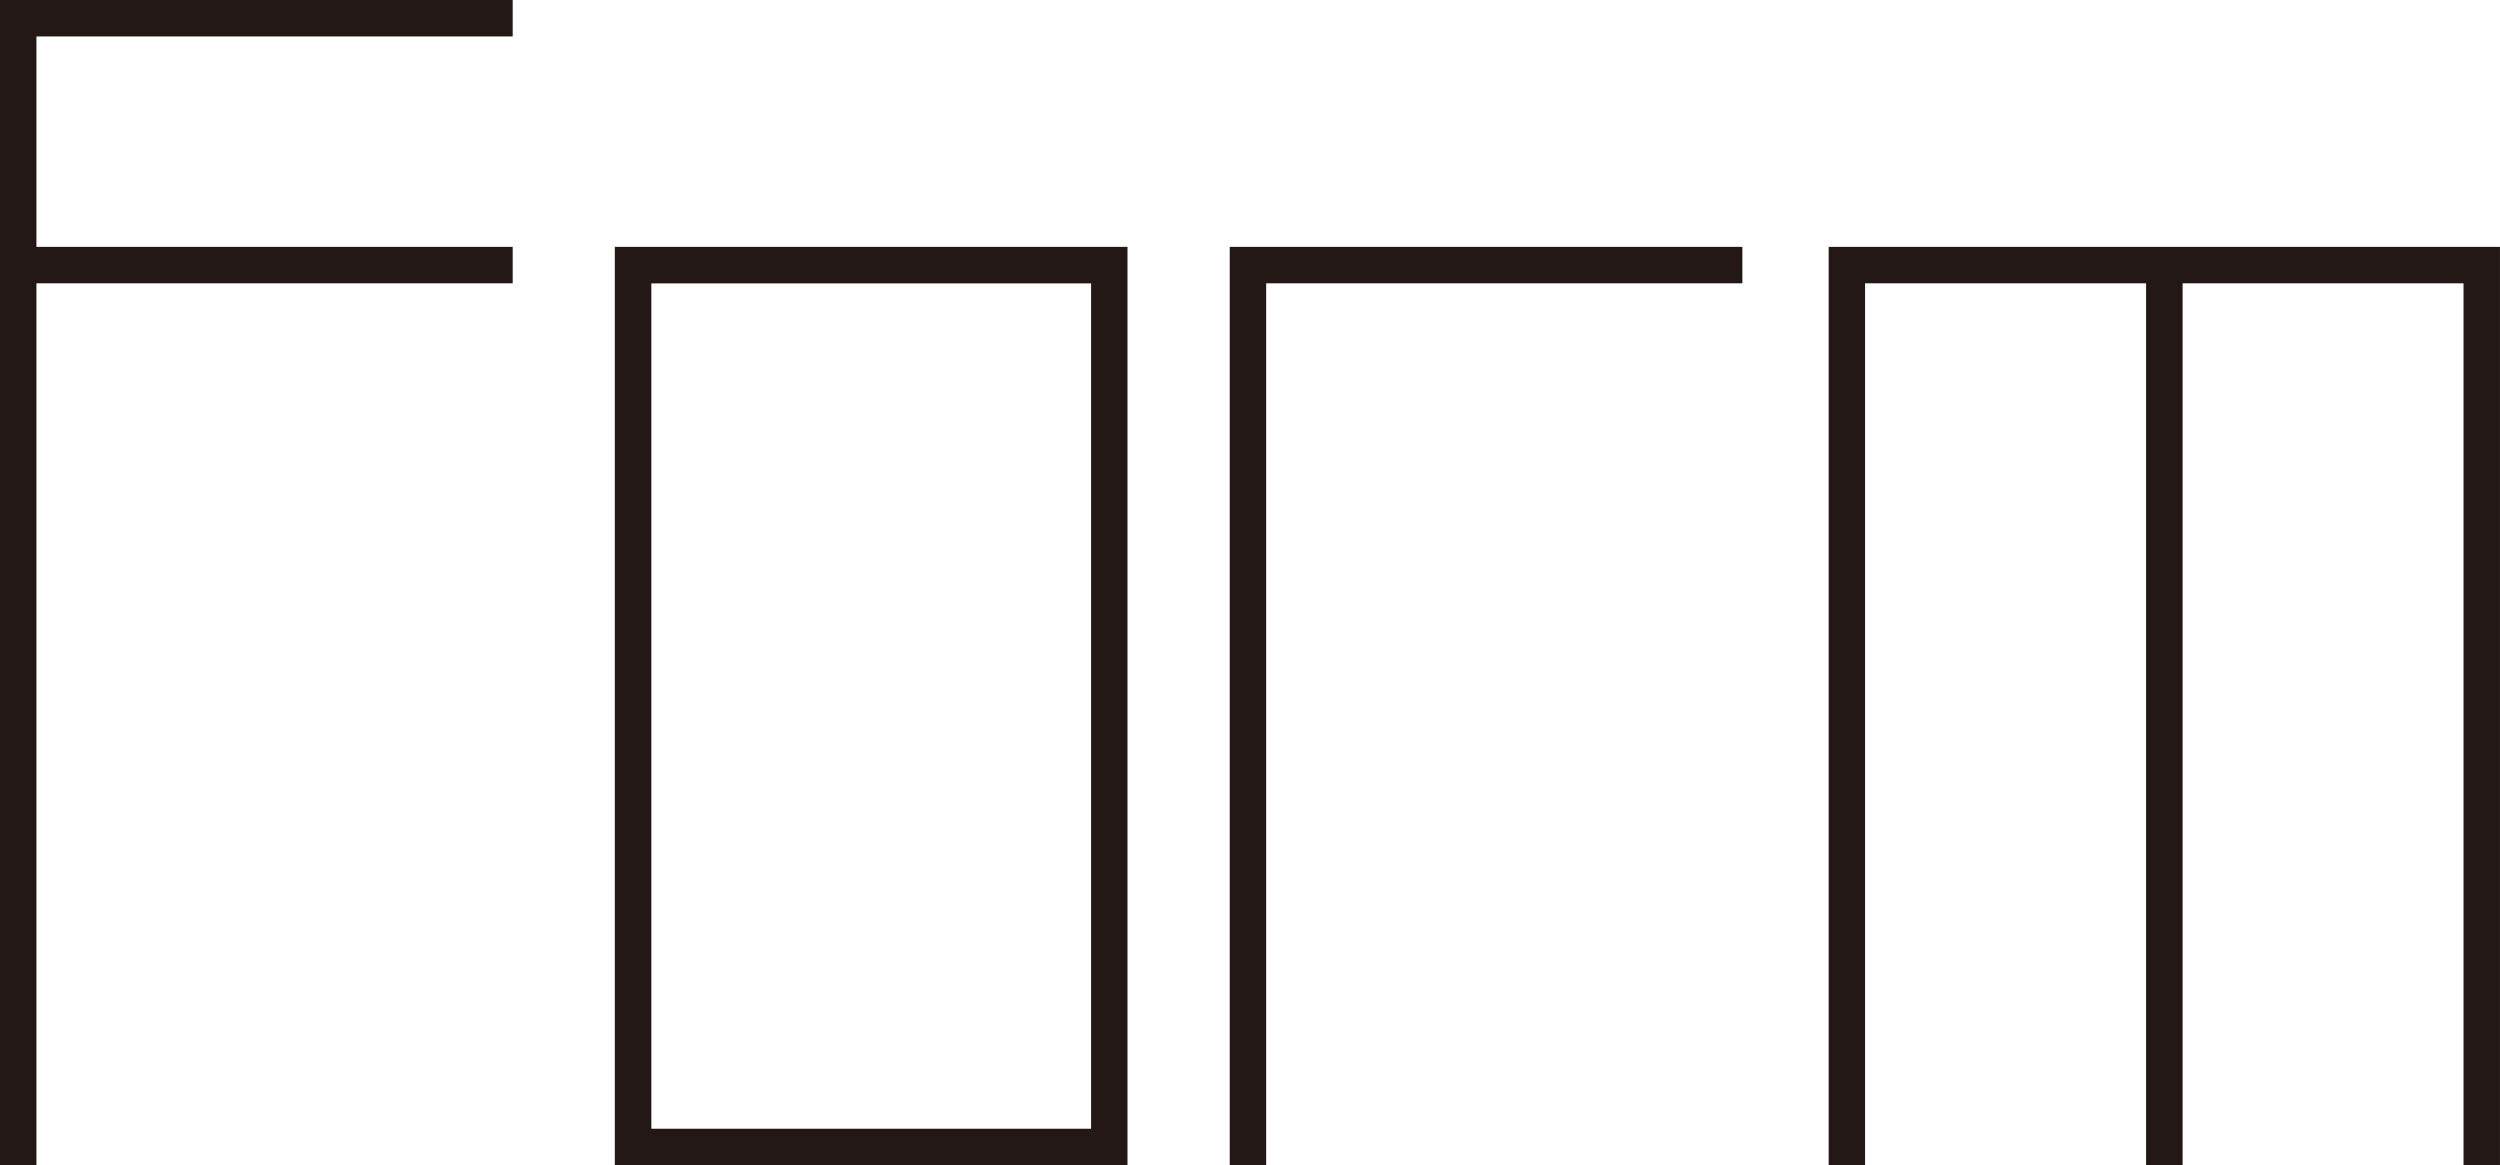 <?xml version="1.0" encoding="utf-8"?>
<!-- Generator: Adobe Illustrator 15.0.0, SVG Export Plug-In . SVG Version: 6.00 Build 0)  -->
<!DOCTYPE svg PUBLIC "-//W3C//DTD SVG 1.1//EN" "http://www.w3.org/Graphics/SVG/1.1/DTD/svg11.dtd">
<svg version="1.1" id="レイヤー_1" xmlns="http://www.w3.org/2000/svg" xmlns:xlink="http://www.w3.org/1999/xlink" x="0px"
	 y="0px" width="85.823px" height="40px" viewBox="0 0 85.823 40" enable-background="new 0 0 85.823 40" xml:space="preserve">
<path fill="#231815" d="M22.36,9.728h15.096v29.021H22.36V9.728z M21.106,40h17.6V8.475h-17.6V40z"/>
<polygon fill="#231815" points="42.216,8.475 42.216,40 43.466,40 43.466,9.726 59.814,9.726 59.814,8.475 "/>
<polygon fill="#231815" points="0,0 0,40 1.251,40 1.251,9.726 17.6,9.726 17.6,8.475 1.251,8.475 1.251,1.251 17.6,1.251 17.6,0 
	"/>
<polygon fill="#231815" points="62.777,8.475 62.777,40 64.026,40 64.026,9.726 73.673,9.726 73.673,40 74.927,40 74.927,9.726 
	84.571,9.726 84.571,40 85.822,40 85.822,8.475 "/>
</svg>

